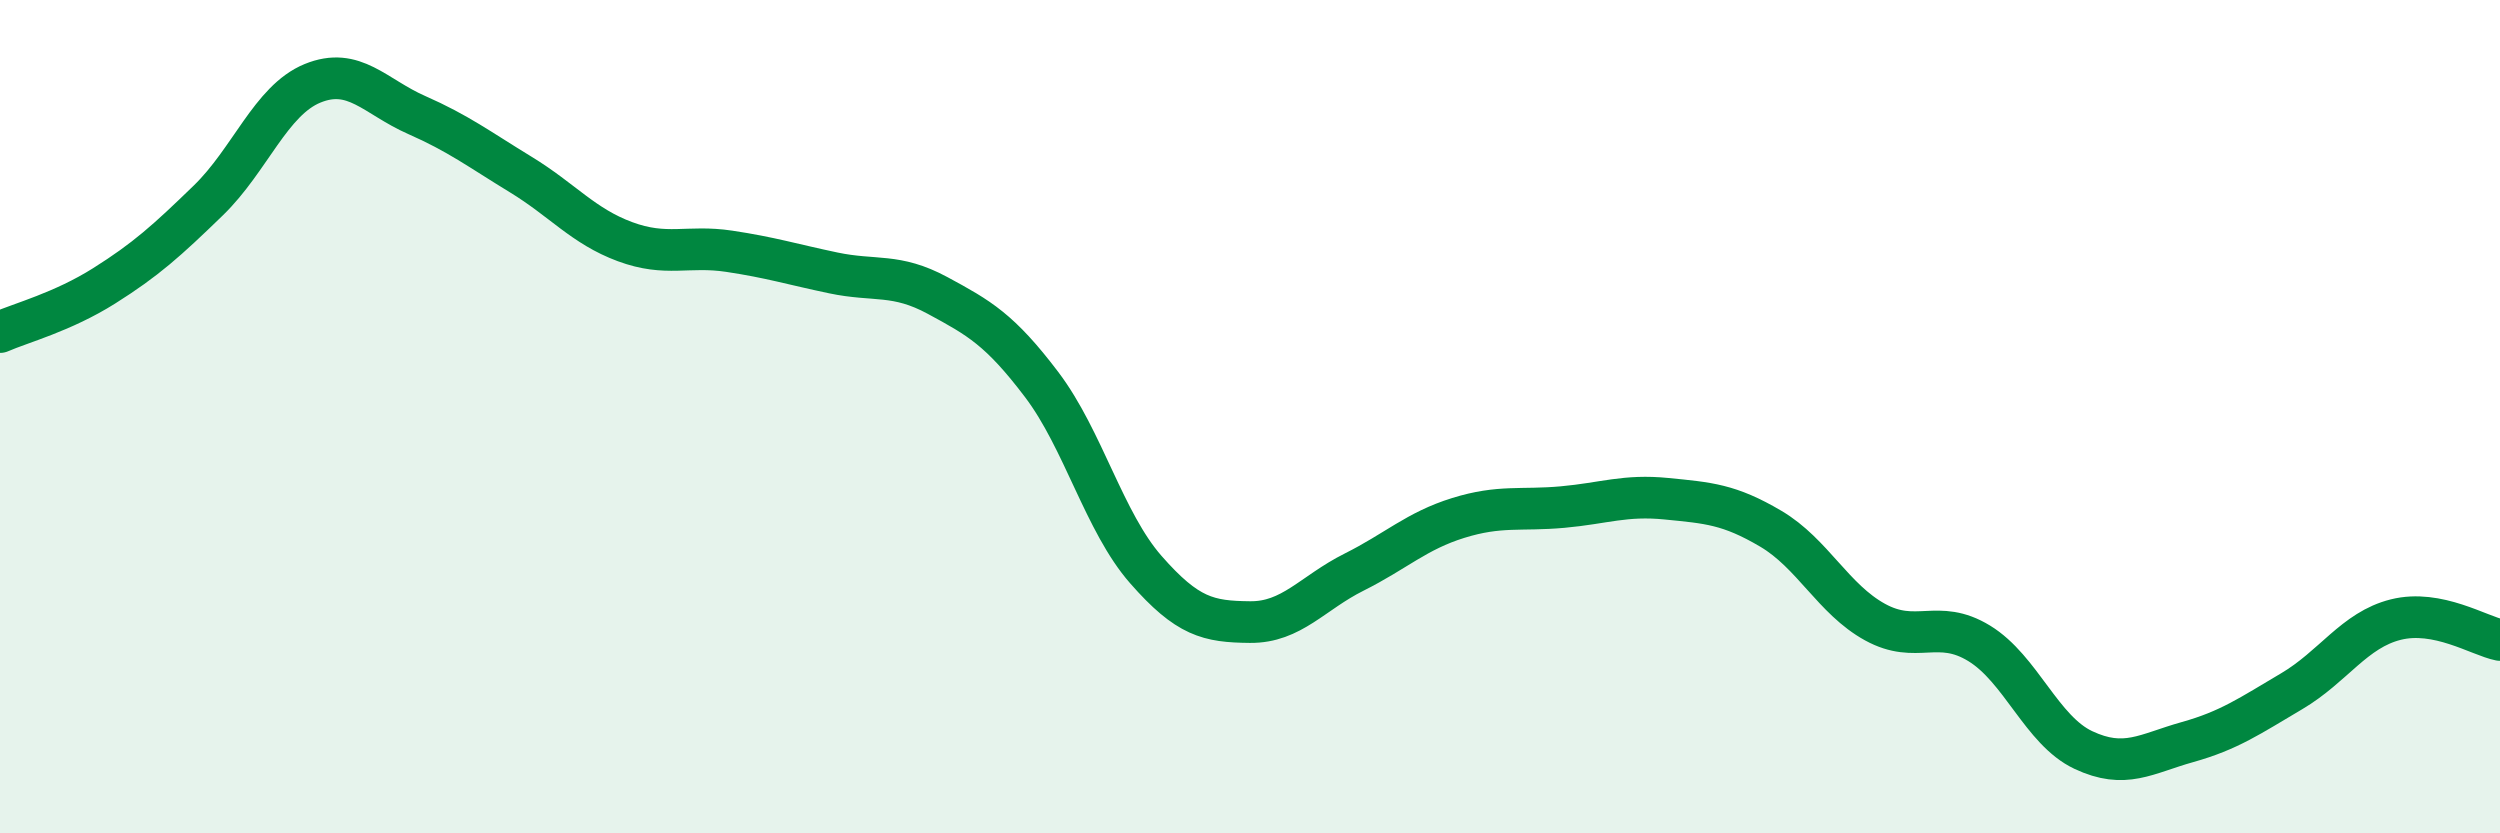 
    <svg width="60" height="20" viewBox="0 0 60 20" xmlns="http://www.w3.org/2000/svg">
      <path
        d="M 0,7.97 C 0.5,7.75 1.5,7.49 2.5,6.86 C 3.5,6.23 4,5.78 5,4.81 C 6,3.84 6.5,2.41 7.5,2 C 8.5,1.59 9,2.32 10,2.76 C 11,3.2 11.5,3.58 12.5,4.19 C 13.5,4.8 14,5.43 15,5.8 C 16,6.17 16.5,5.88 17.5,6.03 C 18.5,6.18 19,6.34 20,6.55 C 21,6.76 21.5,6.55 22.5,7.09 C 23.5,7.63 24,7.91 25,9.23 C 26,10.55 26.5,12.53 27.5,13.67 C 28.5,14.81 29,14.92 30,14.93 C 31,14.94 31.5,14.23 32.5,13.73 C 33.5,13.23 34,12.74 35,12.43 C 36,12.12 36.5,12.26 37.5,12.17 C 38.5,12.08 39,11.87 40,11.97 C 41,12.07 41.5,12.1 42.5,12.69 C 43.5,13.28 44,14.38 45,14.93 C 46,15.48 46.5,14.83 47.5,15.44 C 48.5,16.05 49,17.53 50,18 C 51,18.47 51.5,18.09 52.5,17.81 C 53.5,17.53 54,17.18 55,16.59 C 56,16 56.5,15.12 57.5,14.87 C 58.5,14.62 59.5,15.26 60,15.36L60 20L0 20Z"
        fill="#008740"
        opacity="0.1"
        stroke-linecap="round"
        stroke-linejoin="round"
      />
      <path
        d="M 0,7.97 C 0.5,7.75 1.5,7.49 2.5,6.86 C 3.5,6.23 4,5.78 5,4.81 C 6,3.84 6.5,2.41 7.5,2 C 8.5,1.59 9,2.32 10,2.76 C 11,3.2 11.5,3.58 12.5,4.19 C 13.5,4.8 14,5.43 15,5.8 C 16,6.17 16.5,5.88 17.5,6.03 C 18.5,6.18 19,6.34 20,6.55 C 21,6.76 21.5,6.55 22.5,7.09 C 23.5,7.63 24,7.91 25,9.23 C 26,10.55 26.5,12.53 27.5,13.67 C 28.5,14.81 29,14.92 30,14.93 C 31,14.94 31.5,14.23 32.5,13.73 C 33.5,13.23 34,12.74 35,12.43 C 36,12.12 36.5,12.26 37.5,12.17 C 38.5,12.08 39,11.87 40,11.97 C 41,12.07 41.5,12.1 42.5,12.69 C 43.5,13.28 44,14.38 45,14.93 C 46,15.48 46.5,14.83 47.5,15.44 C 48.5,16.05 49,17.53 50,18 C 51,18.47 51.5,18.09 52.5,17.81 C 53.5,17.53 54,17.18 55,16.59 C 56,16 56.5,15.12 57.5,14.87 C 58.5,14.62 59.5,15.26 60,15.36"
        stroke="#008740"
        stroke-width="1"
        fill="none"
        stroke-linecap="round"
        stroke-linejoin="round"
      />
    </svg>
  